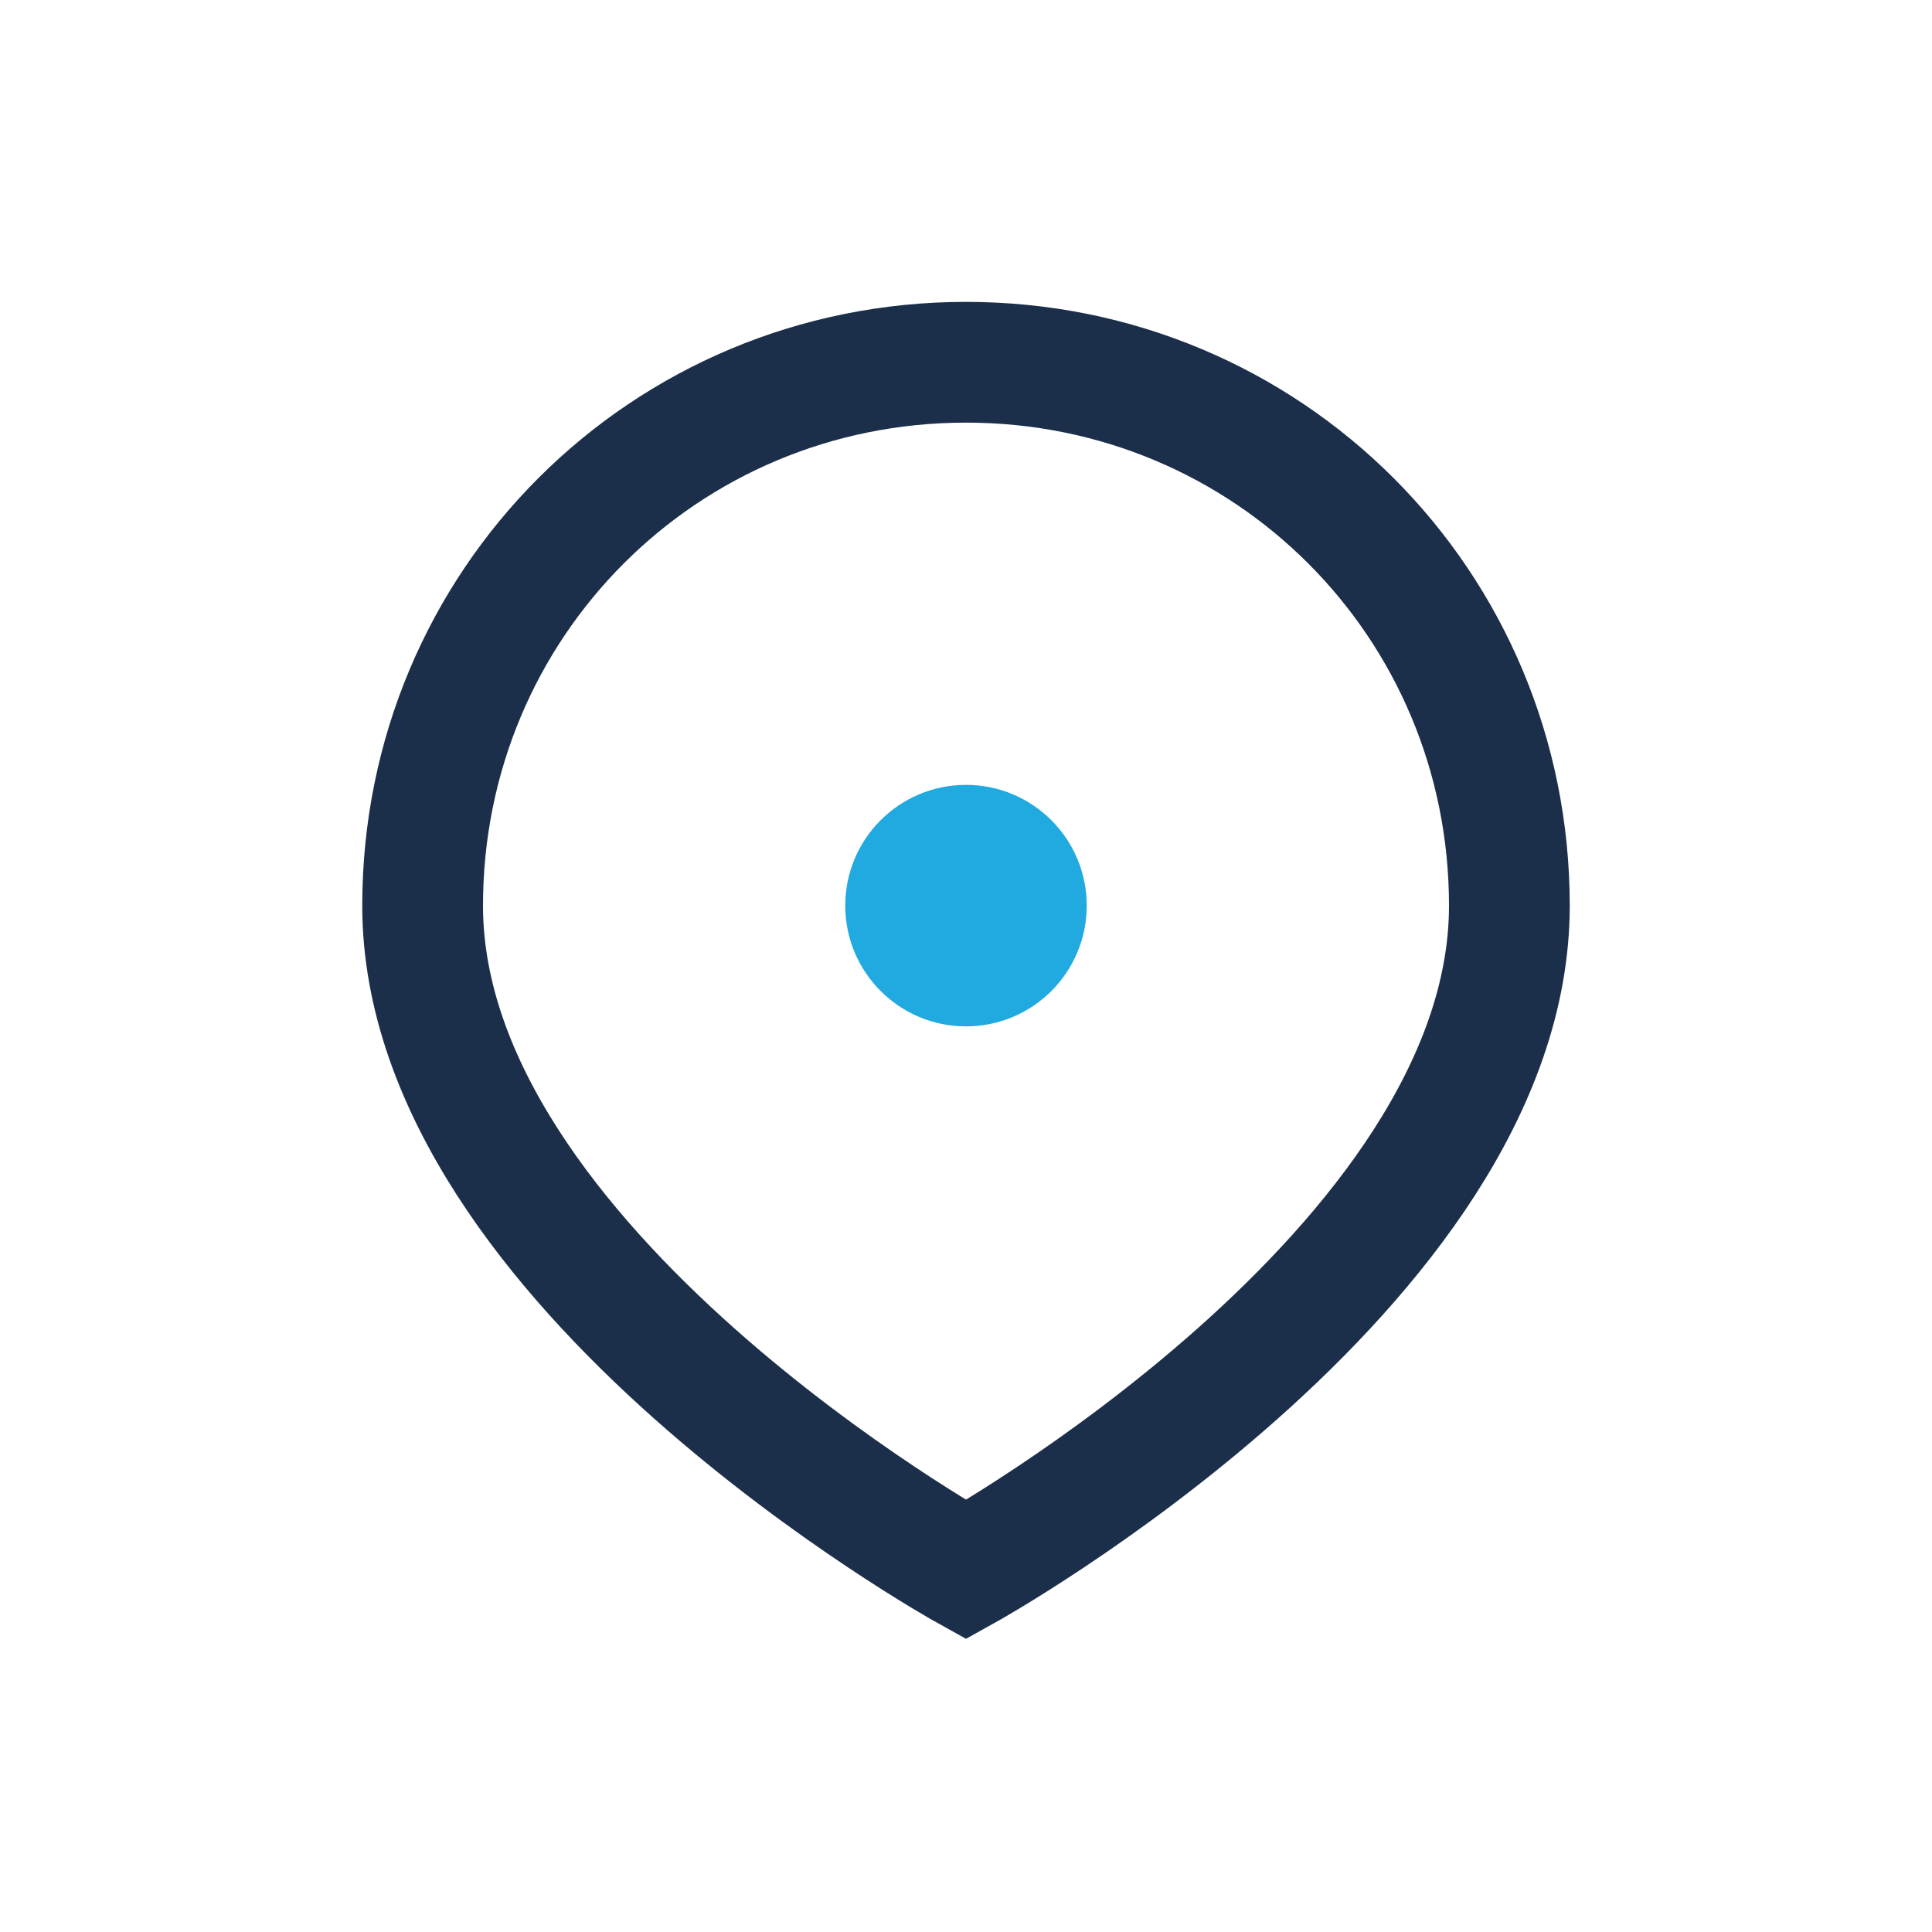 <?xml version="1.0" encoding="UTF-8"?>
<svg xmlns="http://www.w3.org/2000/svg" width="32" height="32" viewBox="0 0 32 32"><path d="M16 6c5 0 9 4 9 9 0 6-9 11-9 11S7 21 7 15c0-5 4-9 9-9z" fill="none" stroke="#1C2F4A" stroke-width="2"/><circle cx="16" cy="15" r="2" fill="#20AAE0"/></svg>
